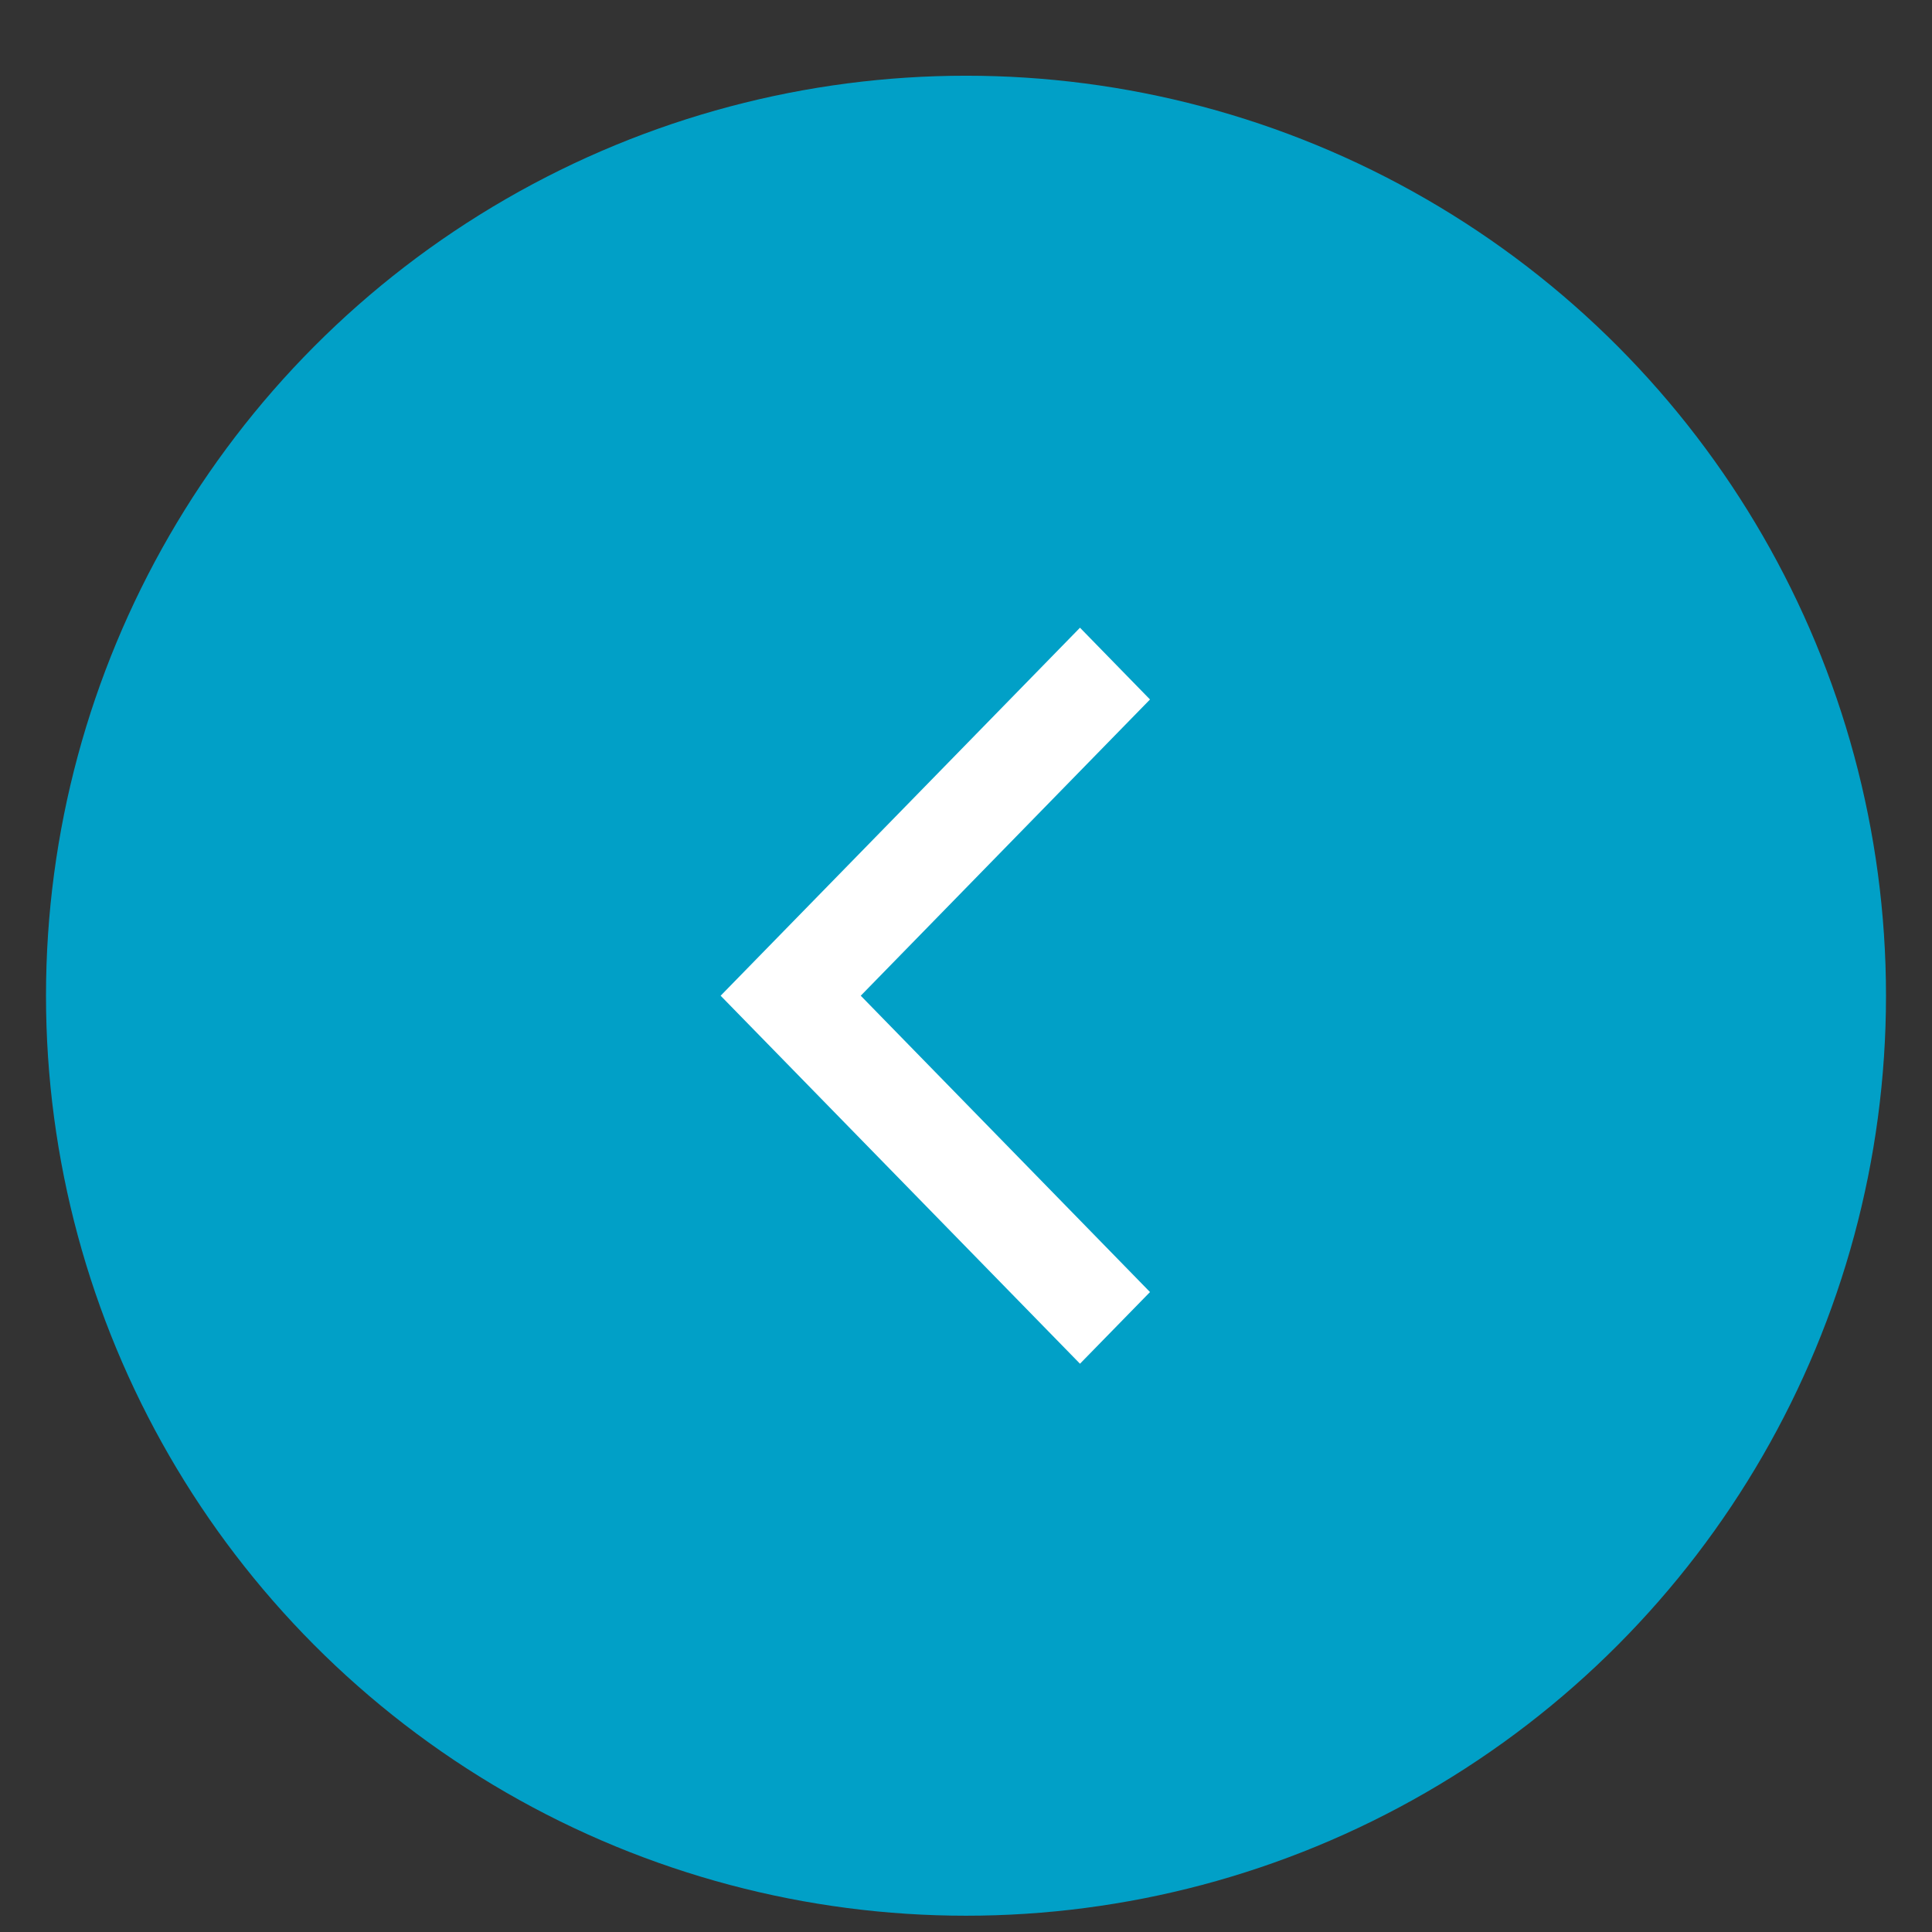 <svg width="21" height="21" viewBox="0 0 21 21" fill="none" xmlns="http://www.w3.org/2000/svg">
<rect x="0" y="0" width="21" height="21" fill="#333333" stroke="none"/>
<circle cx="10" cy="10" r="10" transform="matrix(-1 0 0 1 20.5 0.823)" fill="#01A0C7"/>
<path d="M11.739 6.823L12.5 7.603L9.356 10.823L12.5 14.044L11.739 14.823L7.833 10.823L11.739 6.823Z" fill="white"/>
</svg>
